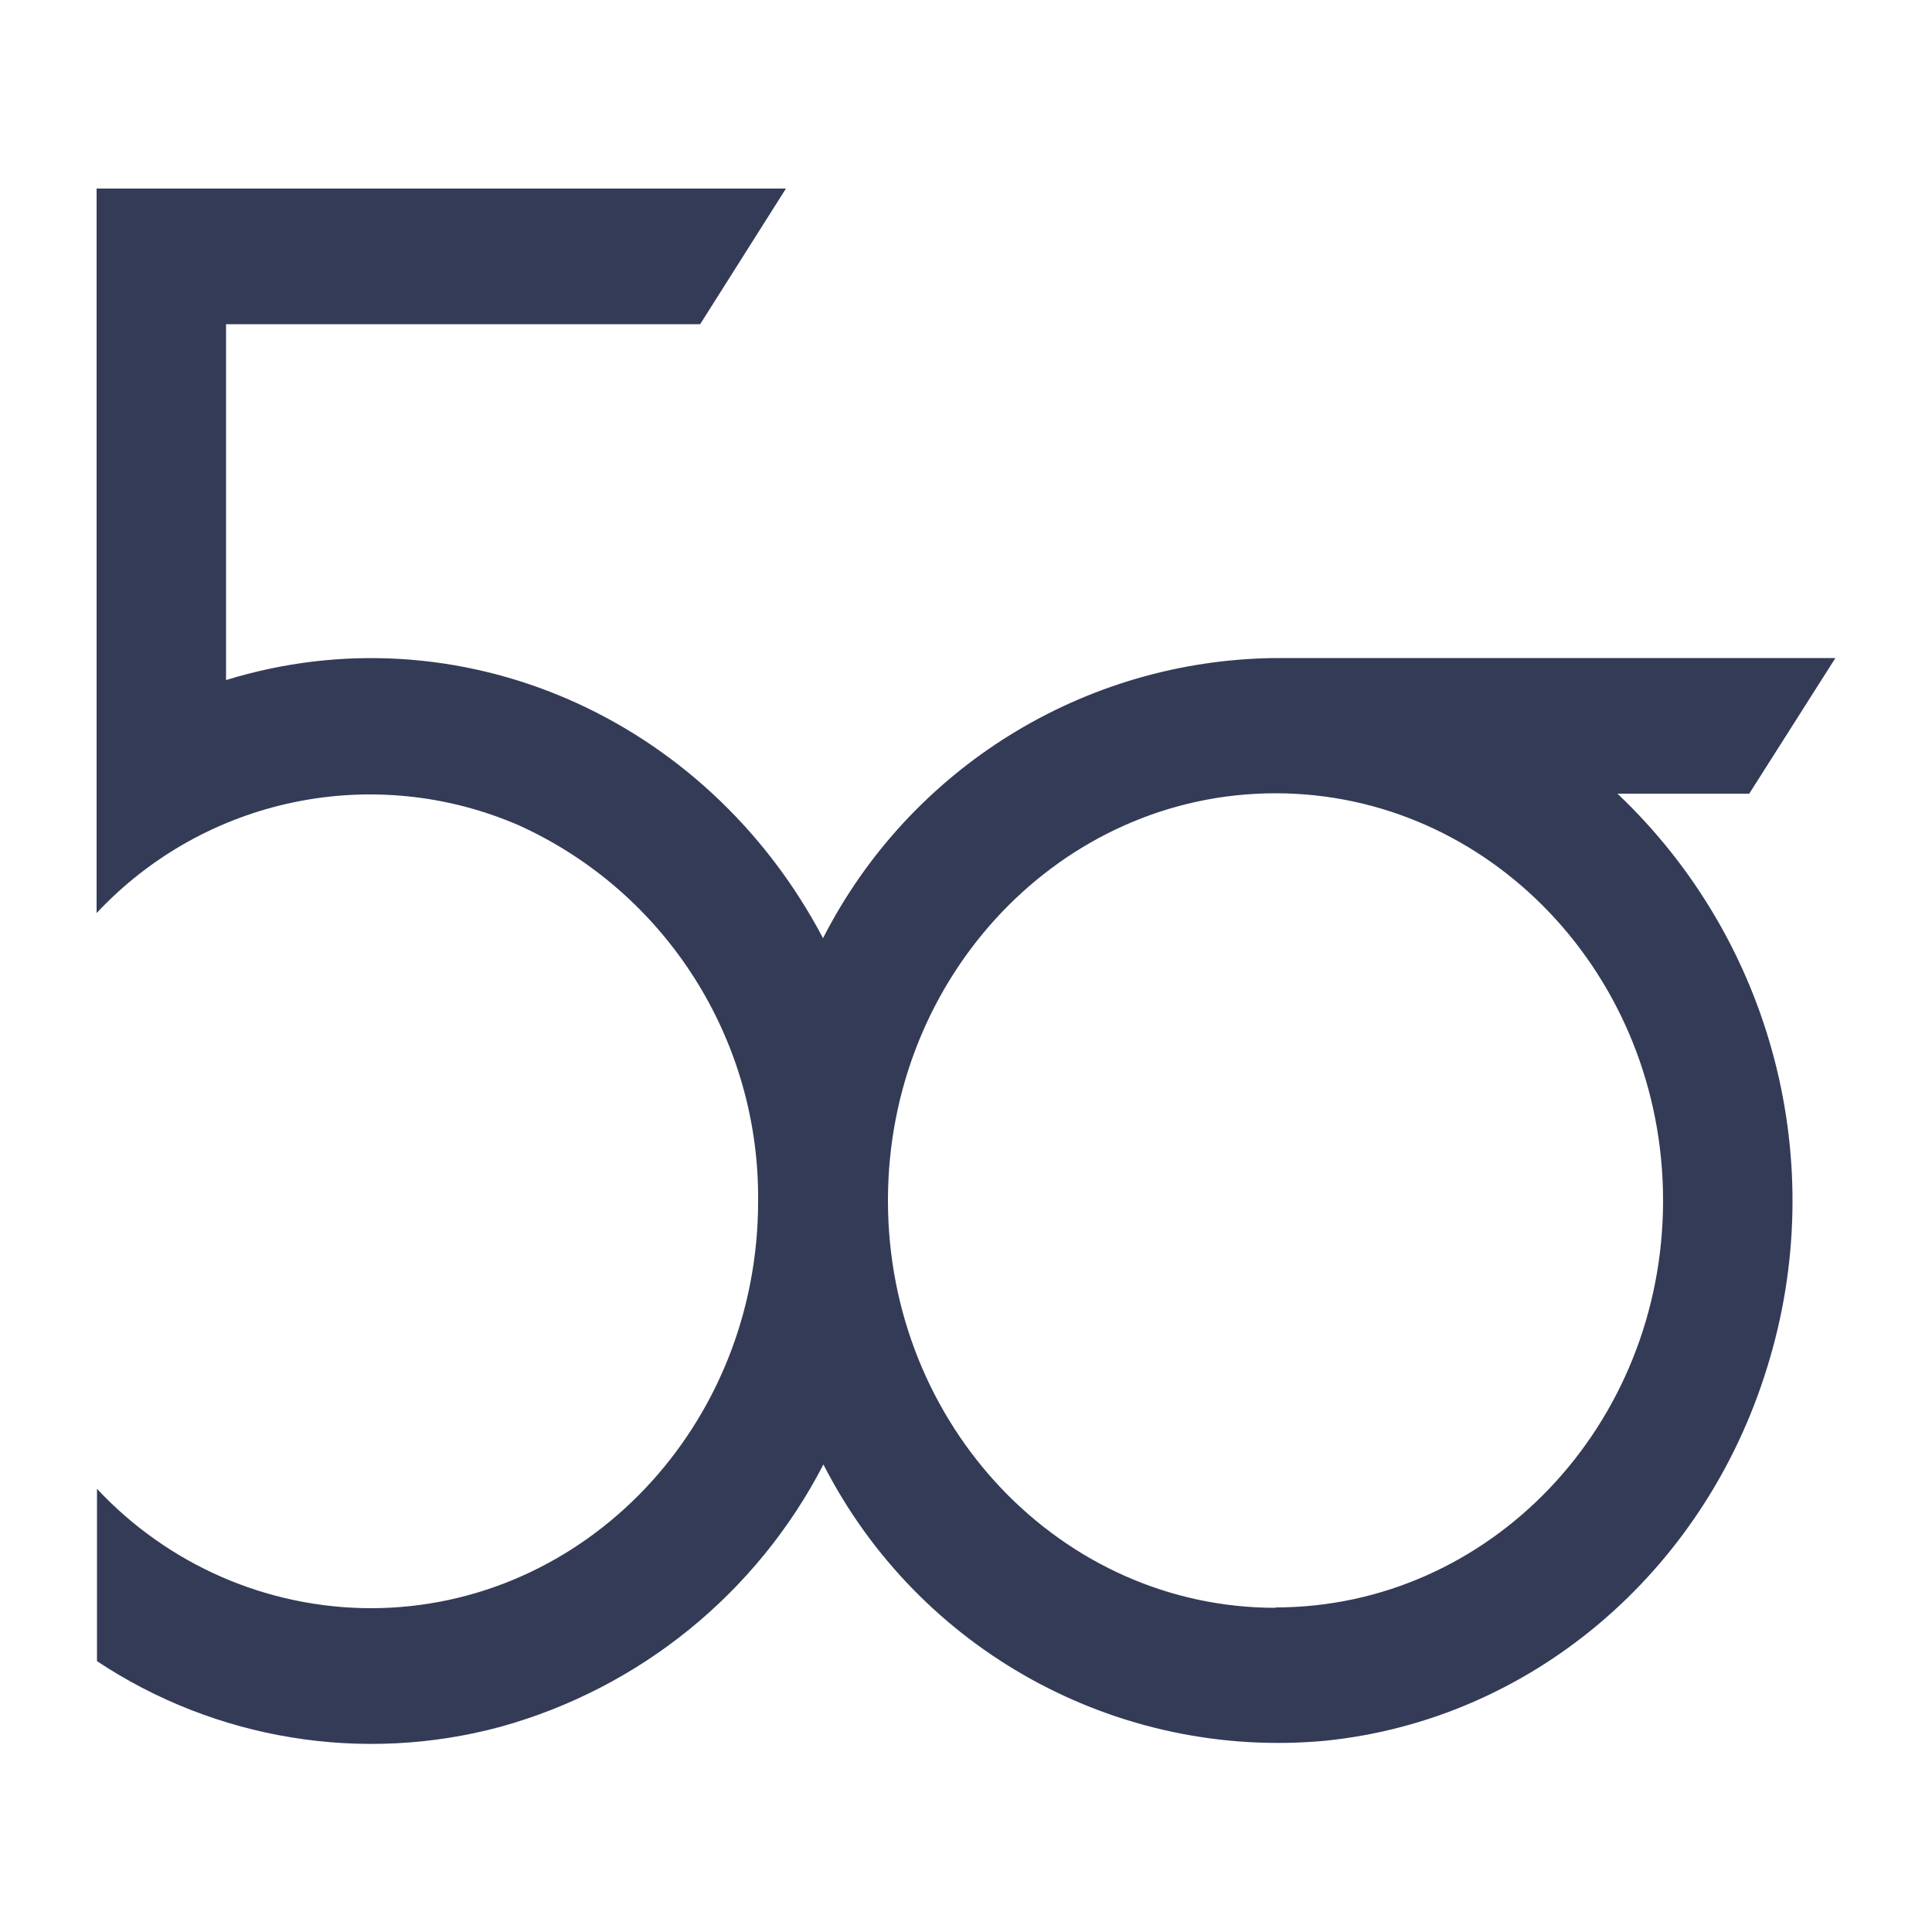 <?xml version="1.0" encoding="UTF-8"?>
<svg id="Layer_1" data-name="Layer 1" xmlns="http://www.w3.org/2000/svg" viewBox="0 0 50 50">
  <defs>
    <style>
      .cls-1 {
        fill: #343b57;
      }
    </style>
  </defs>
  <path id="Path_1809" data-name="Path 1809" class="cls-1" d="M41.85,20.54h3.42l2.23-3.51h-14.49c-4.95.05-9.46,2.84-11.71,7.25-3.03-5.75-9.45-8.53-15.45-6.68v-9.21h12.27l2.22-3.51H2.5v18.75c2.8-2.99,7.17-3.9,10.93-2.27,3.81,1.73,6.23,5.55,6.19,9.73,0,5.81-4.48,10.52-10.01,10.53-2.69,0-5.26-1.12-7.1-3.09v4.46c3.07,2.04,6.88,2.66,10.44,1.7,3.61-1,6.64-3.46,8.36-6.79,2.46,4.82,7.61,7.65,12.99,7.15,5.3-.54,9.79-4.33,11.43-9.65,1.65-5.28.15-11.05-3.87-14.86ZM33.01,41.61c-5.54,0-10.03-4.72-10.03-10.54s4.49-10.54,10.03-10.54,10.03,4.72,10.03,10.54-4.49,10.53-10.03,10.53h0s0,0,0,0Z"/>
</svg>